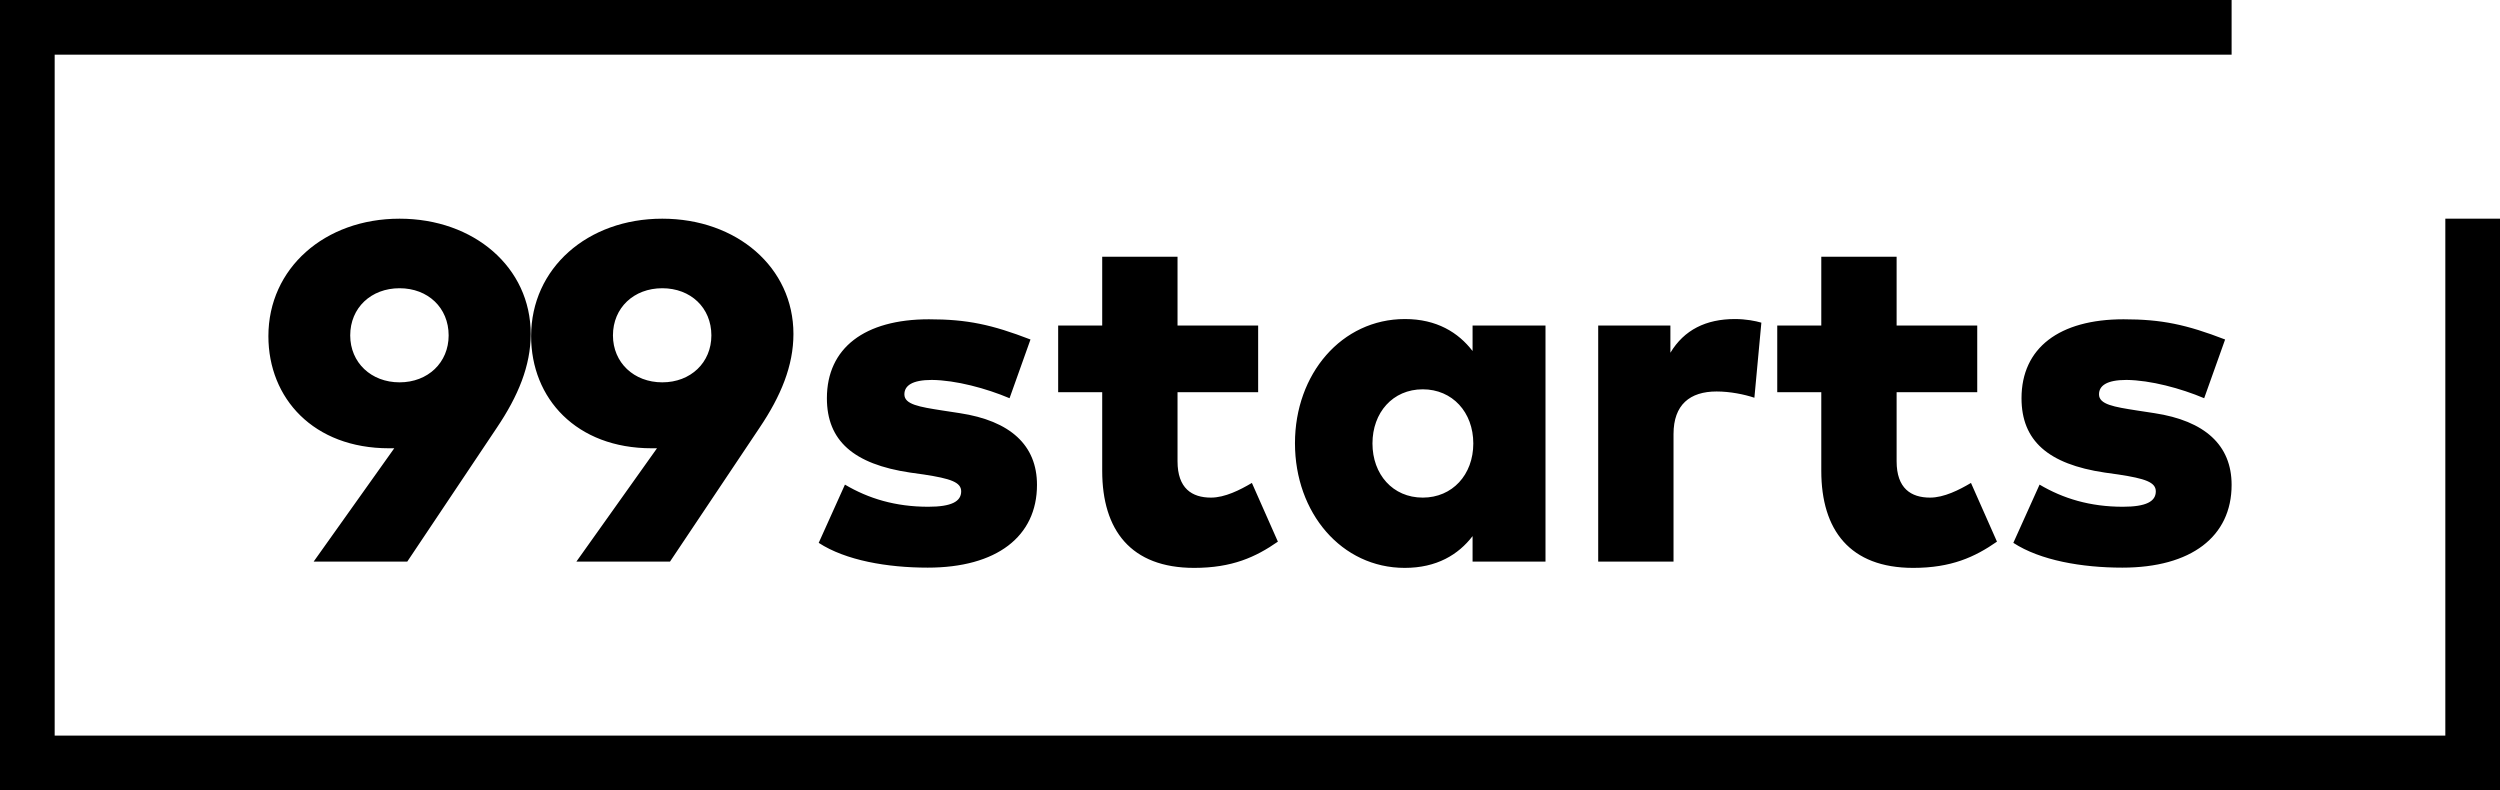 <?xml version="1.0" encoding="UTF-8"?> <svg xmlns="http://www.w3.org/2000/svg" xmlns:xlink="http://www.w3.org/1999/xlink" width="503px" height="159px" viewBox="0 0 503 159"> <!-- Generator: Sketch 47.1 (45422) - http://www.bohemiancoding.com/sketch --> <title>Combined Shape</title> <desc>Created with Sketch.</desc> <defs></defs> <g id="Final" stroke="none" stroke-width="1" fill="none" fill-rule="evenodd"> <g id="99starts---black-border" transform="translate(-263, -305)" fill="#000000"> <path d="M326.103,417.999 L342.324,395.193 L341.259,395.193 C326.103,395.193 317,385.17 317,372.629 C317,358.975 328.33,349 343.389,349 C358.351,349 369.778,358.781 369.778,372.193 C369.778,378.585 367.26,384.686 362.951,391.077 L344.939,417.999 L326.103,417.999 Z M343.389,381.926 C349.103,381.926 353.267,377.955 353.267,372.484 C353.267,366.916 349.103,362.993 343.389,362.993 C337.675,362.993 333.463,366.916 333.463,372.484 C333.463,377.955 337.675,381.926 343.389,381.926 Z M378.965,417.999 L395.186,395.193 L394.121,395.193 C378.965,395.193 369.862,385.17 369.862,372.629 C369.862,358.975 381.193,349 396.251,349 C411.213,349 422.64,358.781 422.64,372.193 C422.64,378.585 420.123,384.686 415.813,391.077 L397.801,417.999 L378.965,417.999 Z M396.251,381.926 C401.965,381.926 406.129,377.955 406.129,372.484 C406.129,366.916 401.965,362.993 396.251,362.993 C390.538,362.993 386.325,366.916 386.325,372.484 C386.325,377.955 390.538,381.926 396.251,381.926 Z M470.334,373.307 C462.539,370.305 457.6,369.24 449.901,369.24 C436.973,369.24 429.371,375.002 429.371,385.122 C429.371,393.644 434.697,398.389 446.124,400.083 L448.884,400.471 C454.259,401.294 456.389,402.02 456.389,403.86 C456.389,405.894 454.452,406.959 449.756,406.959 C443.171,406.959 437.747,405.313 433.002,402.504 L427.724,414.222 C433.148,417.757 441.524,419.209 449.659,419.209 C463.507,419.209 471.642,412.963 471.642,402.553 C471.642,394.563 466.267,389.673 456.099,388.124 L452.613,387.591 C447.964,386.865 444.962,386.38 444.962,384.347 C444.962,382.604 446.512,381.442 450.482,381.442 C455.324,381.49 461.425,383.136 466.122,385.122 L470.334,373.307 Z M516.14,370.499 L499.919,370.499 L499.919,356.65 L484.764,356.65 L484.764,370.499 L475.903,370.499 L475.903,383.911 L484.764,383.911 L484.764,399.744 C484.764,411.656 490.526,419.258 503.26,419.258 C510.911,419.258 515.656,417.079 520.11,413.98 L514.881,402.165 C512.508,403.57 509.458,405.119 506.65,405.119 C502.824,405.119 499.919,403.279 499.919,397.808 L499.919,383.911 L516.14,383.911 L516.14,370.499 Z M573.954,370.499 L573.954,417.999 L559.282,417.999 L559.282,412.866 C556.426,416.595 552.068,419.258 545.628,419.258 C532.942,419.258 523.548,408.218 523.548,394.176 C523.548,380.231 532.942,369.191 545.676,369.191 C552.068,369.191 556.426,371.903 559.282,375.631 L559.282,370.499 L573.954,370.499 Z M549.259,383.33 C543.207,383.33 539.14,388.027 539.14,394.225 C539.14,400.422 543.207,405.119 549.259,405.119 C555.215,405.119 559.428,400.519 559.428,394.225 C559.428,387.93 555.215,383.33 549.259,383.33 Z M612.061,369.191 C606.25,369.191 601.844,371.37 599.084,375.97 L599.084,370.499 L584.558,370.499 L584.558,417.999 L599.713,417.999 L599.713,392.336 C599.713,386.429 603.006,383.766 608.381,383.766 C611.092,383.766 613.949,384.347 615.983,385.025 L617.387,369.918 C616.225,369.579 614.288,369.191 612.061,369.191 Z M660.82,370.499 L644.599,370.499 L644.599,356.65 L629.443,356.65 L629.443,370.499 L620.582,370.499 L620.582,383.911 L629.443,383.911 L629.443,399.744 C629.443,411.656 635.205,419.258 647.94,419.258 C655.59,419.258 660.336,417.079 664.79,413.98 L659.561,402.165 C657.188,403.57 654.138,405.119 651.329,405.119 C647.504,405.119 644.599,403.279 644.599,397.808 L644.599,383.911 L660.82,383.911 L660.82,370.499 Z M710.693,373.307 L706.48,385.122 C701.783,383.136 695.682,381.49 690.84,381.442 C686.87,381.442 685.32,382.604 685.32,384.347 C685.32,386.38 688.322,386.865 692.971,387.591 L696.457,388.124 C706.625,389.673 712,394.563 712,402.553 C712,412.963 703.865,419.209 690.017,419.209 C681.883,419.209 673.506,417.757 668.083,414.222 L673.361,402.504 C678.106,405.313 683.529,406.959 690.114,406.959 C694.811,406.959 696.748,405.894 696.748,403.86 C696.748,402.02 694.617,401.294 689.242,400.471 L686.483,400.083 C675.055,398.389 669.729,393.644 669.729,385.122 C669.729,375.002 677.331,369.24 690.259,369.24 C697.958,369.24 702.897,370.305 710.693,373.307 Z M263,305 L712,305 L712,316 L263,316 L263,305 Z M263,453 L766,453 L766,464 L263,464 L263,453 Z M755,349 L766,349 L766,453 L755,453 L755,349 Z M263,316 L274,316 L274,453 L263,453 L263,316 Z" id="Combined-Shape"></path> </g> </g> </svg> 